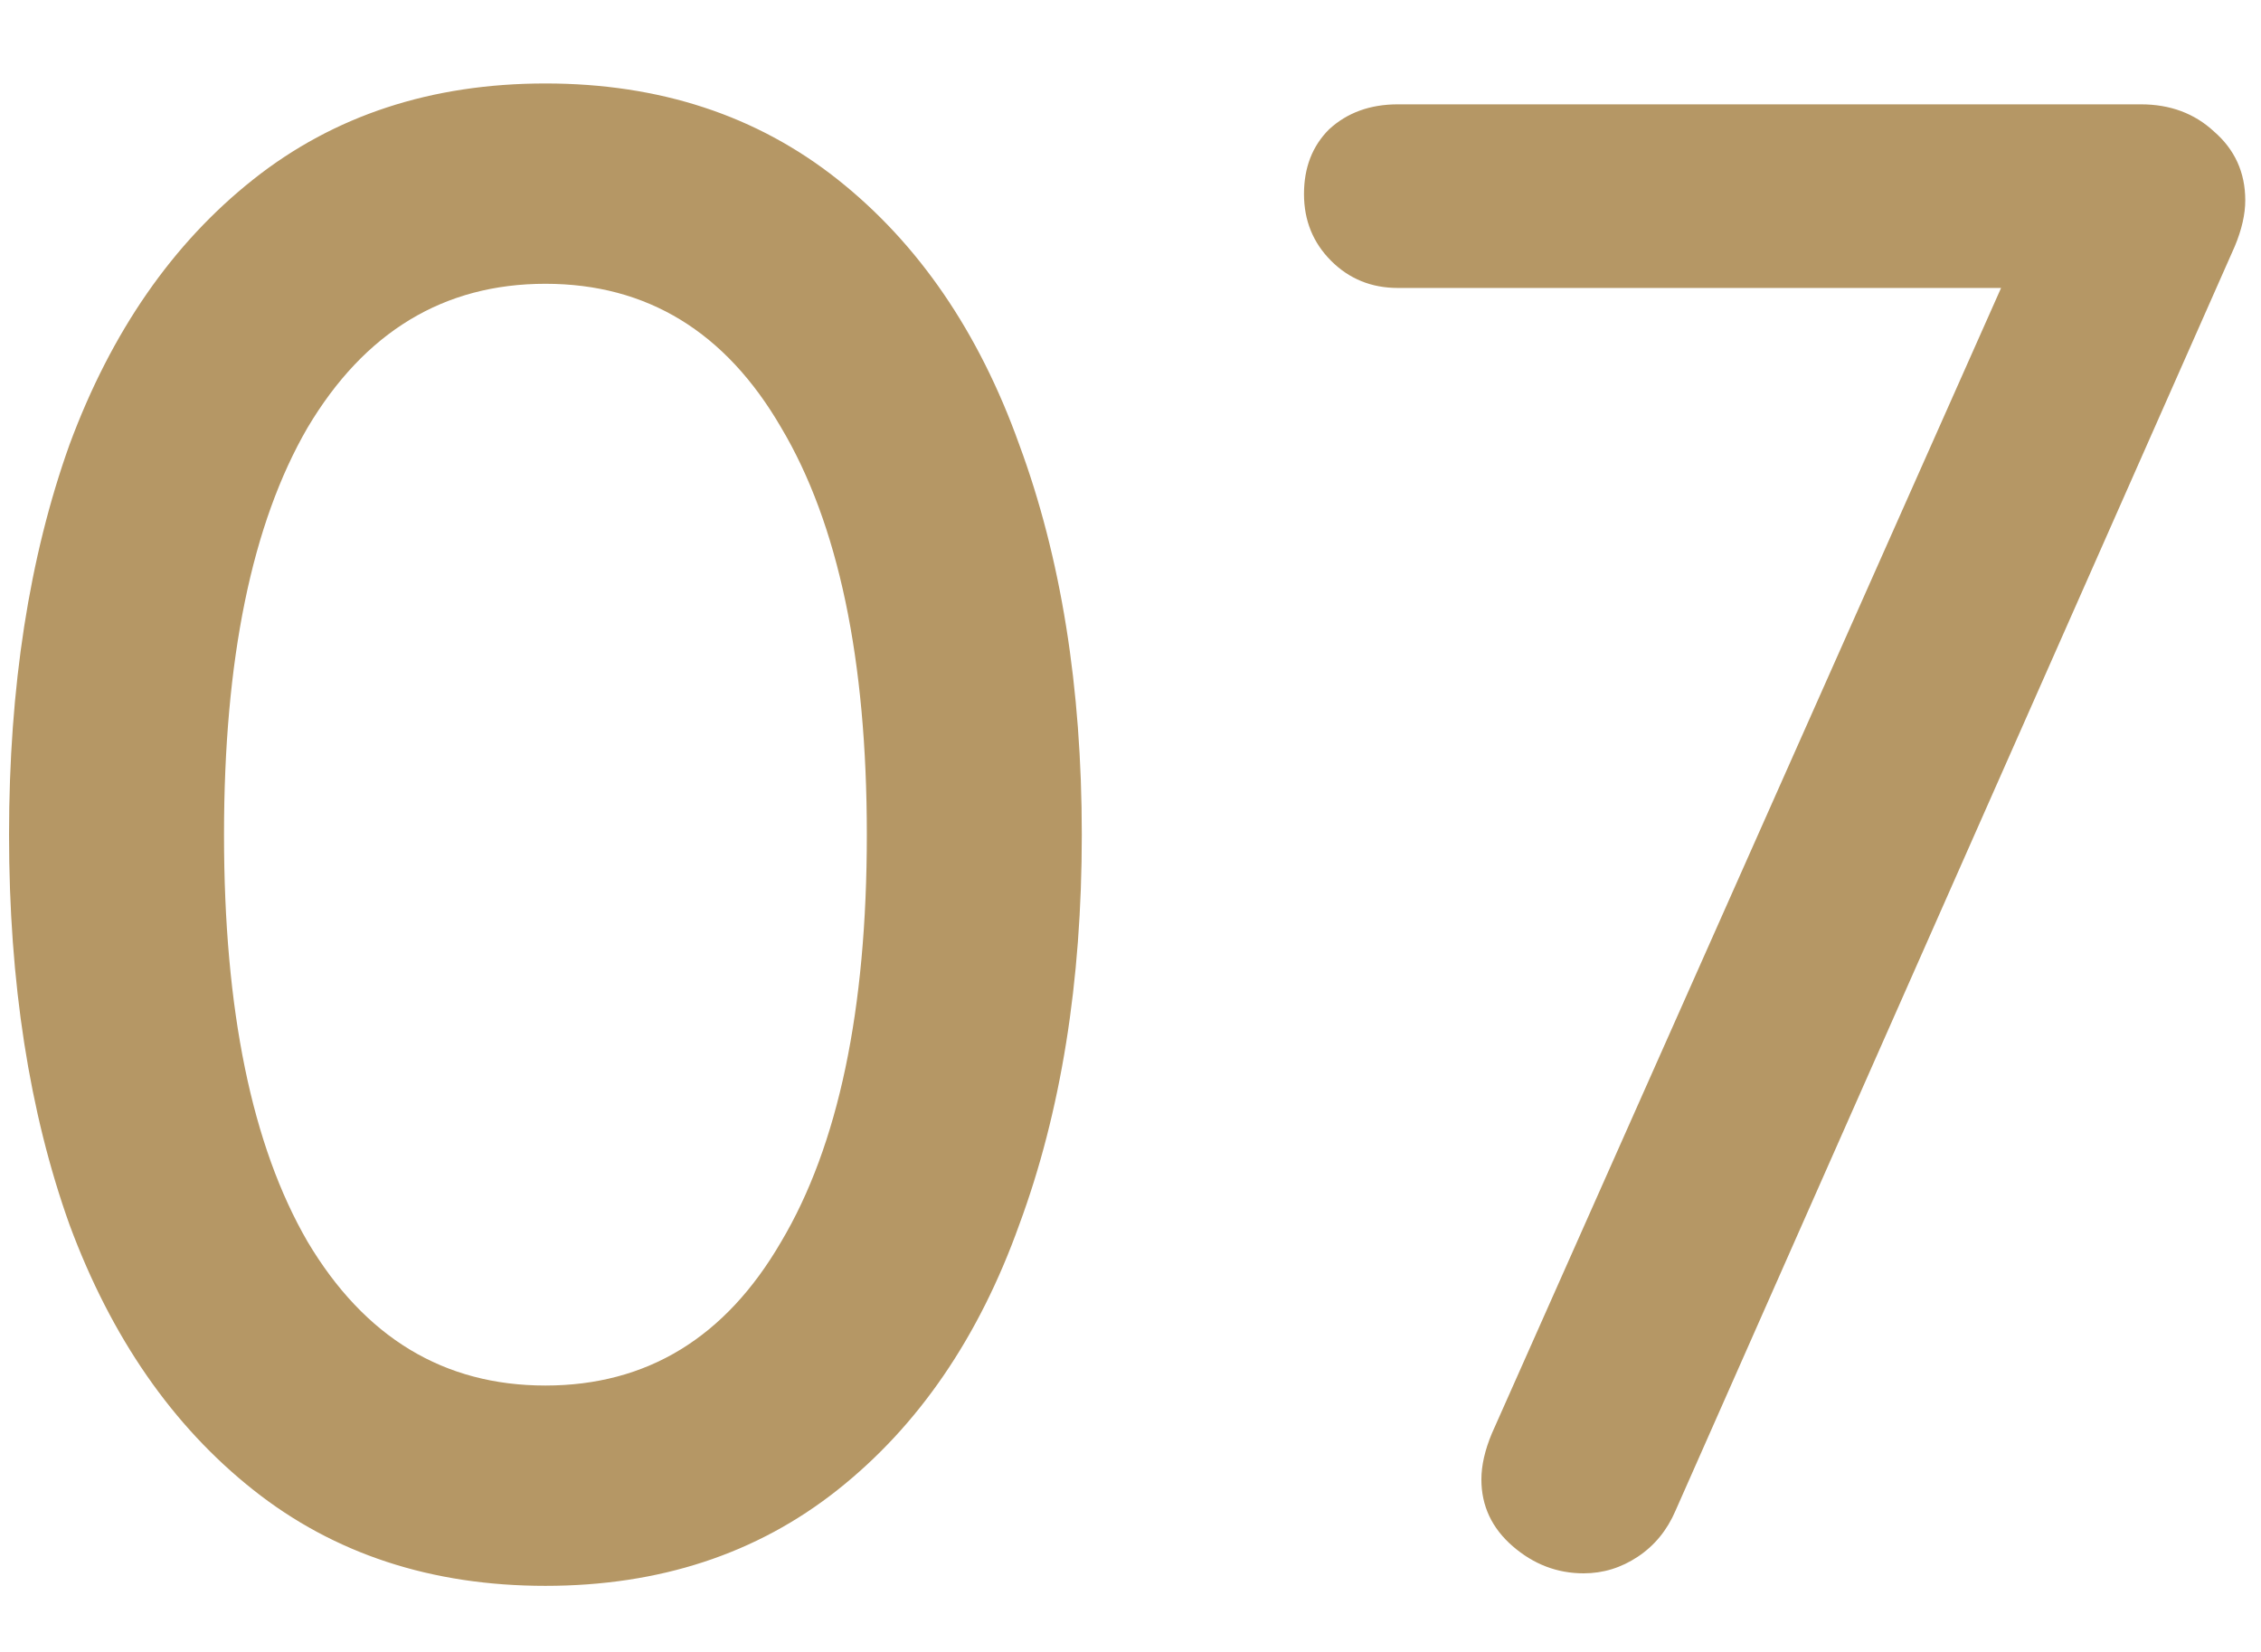 <?xml version="1.0" encoding="UTF-8"?>
<svg xmlns="http://www.w3.org/2000/svg" width="26" height="19" viewBox="0 0 26 19" fill="none">
  <path d="M6.272 18.24C4.96 18.24 3.84 17.872 2.912 17.136C1.984 16.4 1.28 15.384 0.8 14.088C0.336 12.792 0.104 11.296 0.104 9.6C0.104 7.904 0.336 6.408 0.8 5.112C1.28 3.816 1.984 2.8 2.912 2.064C3.84 1.328 4.96 0.96 6.272 0.96C7.584 0.96 8.704 1.328 9.632 2.064C10.56 2.8 11.256 3.816 11.72 5.112C12.2 6.408 12.44 7.904 12.44 9.6C12.44 11.296 12.2 12.792 11.72 14.088C11.256 15.384 10.56 16.4 9.632 17.136C8.704 17.872 7.584 18.24 6.272 18.24ZM6.272 15.936C7.44 15.936 8.344 15.384 8.984 14.28C9.64 13.176 9.968 11.616 9.968 9.6C9.968 7.584 9.64 6.024 8.984 4.92C8.344 3.816 7.44 3.264 6.272 3.264C5.104 3.264 4.192 3.816 3.536 4.92C2.896 6.024 2.576 7.584 2.576 9.6C2.576 11.616 2.896 13.176 3.536 14.28C4.192 15.384 5.104 15.936 6.272 15.936ZM24.619 1.2C24.955 1.2 25.235 1.304 25.459 1.512C25.699 1.72 25.819 1.984 25.819 2.304C25.819 2.464 25.779 2.64 25.699 2.832L19.267 17.376C19.171 17.6 19.027 17.776 18.835 17.904C18.643 18.032 18.435 18.096 18.211 18.096C17.907 18.096 17.635 17.992 17.395 17.784C17.155 17.576 17.035 17.32 17.035 17.016C17.035 16.856 17.075 16.68 17.155 16.488L23.011 3.312H16.075C15.771 3.312 15.515 3.208 15.307 3C15.099 2.792 14.995 2.536 14.995 2.232C14.995 1.928 15.091 1.68 15.283 1.488C15.491 1.296 15.755 1.2 16.075 1.2H24.619Z" fill="#B59765"></path>
</svg>

